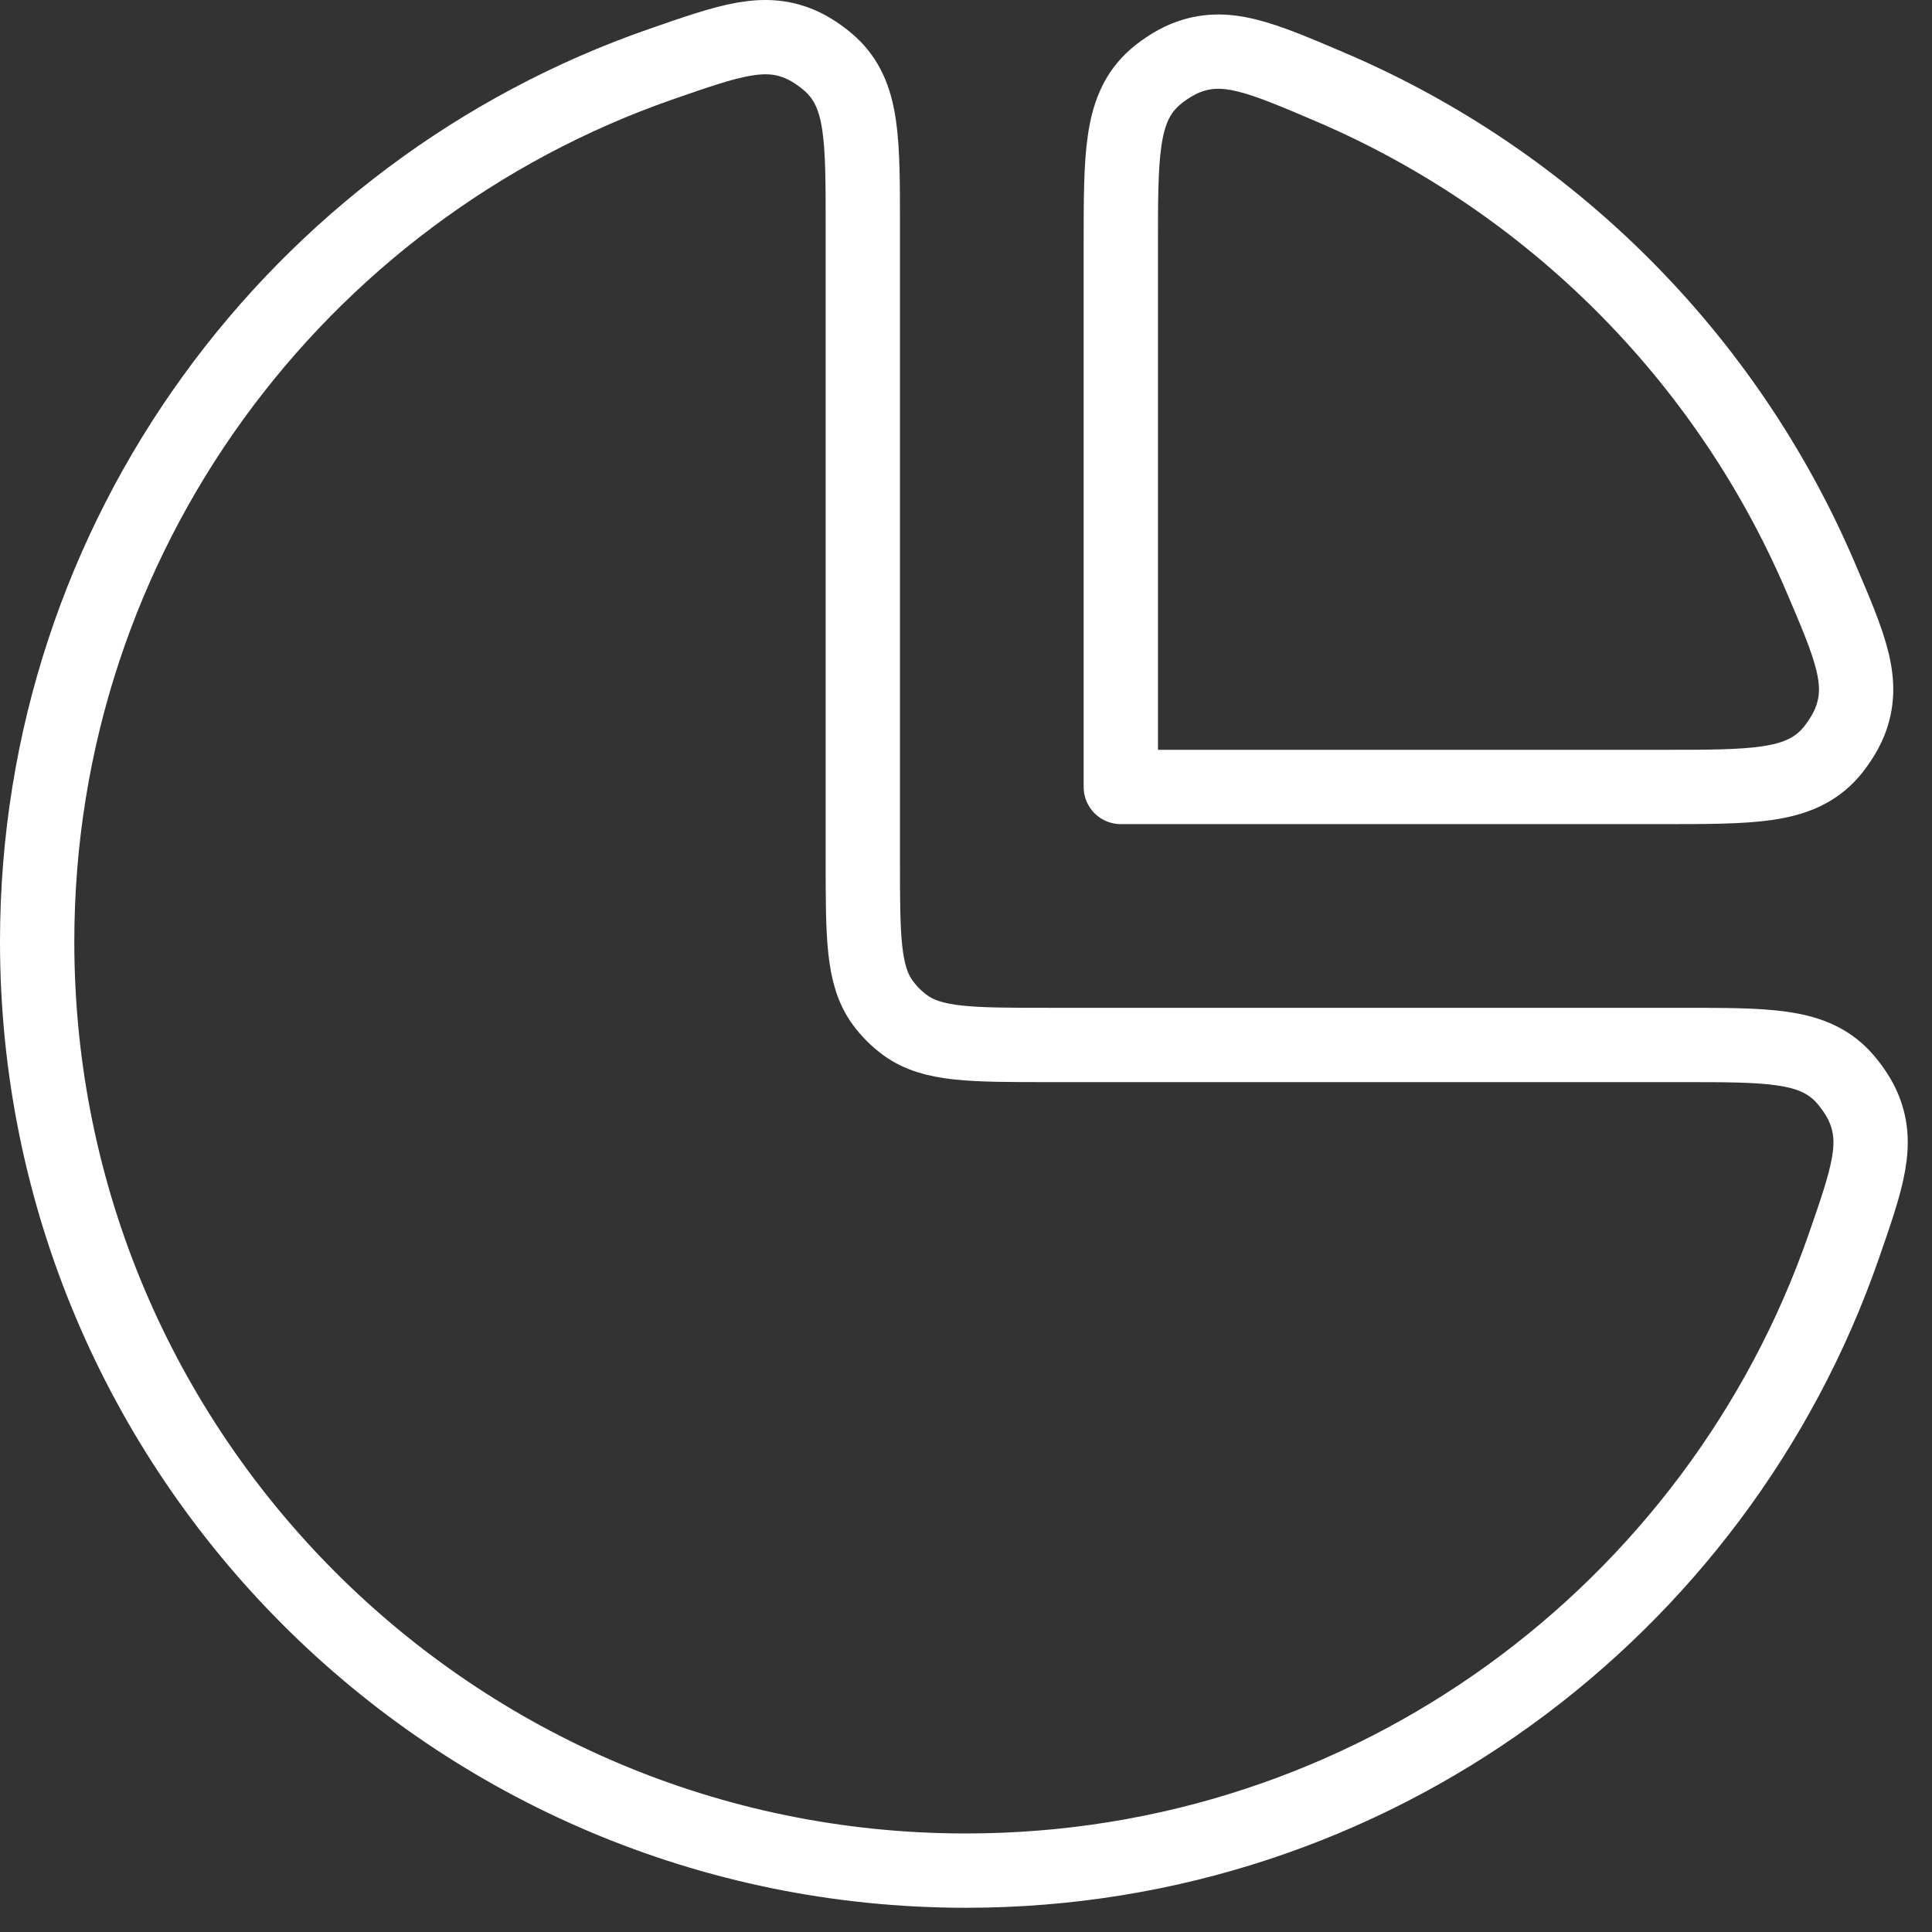 <svg width="39" height="39" viewBox="0 0 39 39" fill="none" xmlns="http://www.w3.org/2000/svg">
<rect x="0" y="0" width="39" height="39" fill="#333333" stroke="none"/>
<path d="M26.868 1.763C25.442 1.154 24.729 0.849 23.924 1.175C23.7 1.266 23.414 1.455 23.242 1.626C22.625 2.237 22.625 3.142 22.625 4.951V15.886H33.559C35.368 15.886 36.273 15.886 36.885 15.268C37.055 15.097 37.244 14.81 37.335 14.586C37.662 13.781 37.357 13.068 36.747 11.643C34.852 7.212 31.299 3.659 26.868 1.763Z" stroke="white" stroke-width="1.5" stroke-linejoin="round"/>
<path d="M0.75 19.011C0.75 29.366 9.145 37.761 19.5 37.761C27.698 37.761 34.666 32.5 37.215 25.17C37.701 23.772 37.944 23.073 37.598 22.313C37.501 22.1 37.31 21.832 37.141 21.67C36.537 21.094 35.674 21.094 33.948 21.094H21.167C19.604 21.094 18.823 21.094 18.275 20.696C18.099 20.567 17.943 20.412 17.815 20.235C17.417 19.687 17.417 18.906 17.417 17.344V4.562C17.417 2.837 17.417 1.974 16.84 1.37C16.679 1.201 16.41 1.01 16.197 0.913C15.438 0.566 14.738 0.81 13.34 1.296C6.011 3.844 0.75 10.813 0.75 19.011Z" stroke="white" stroke-width="1.5" stroke-linejoin="round"/>
</svg>
